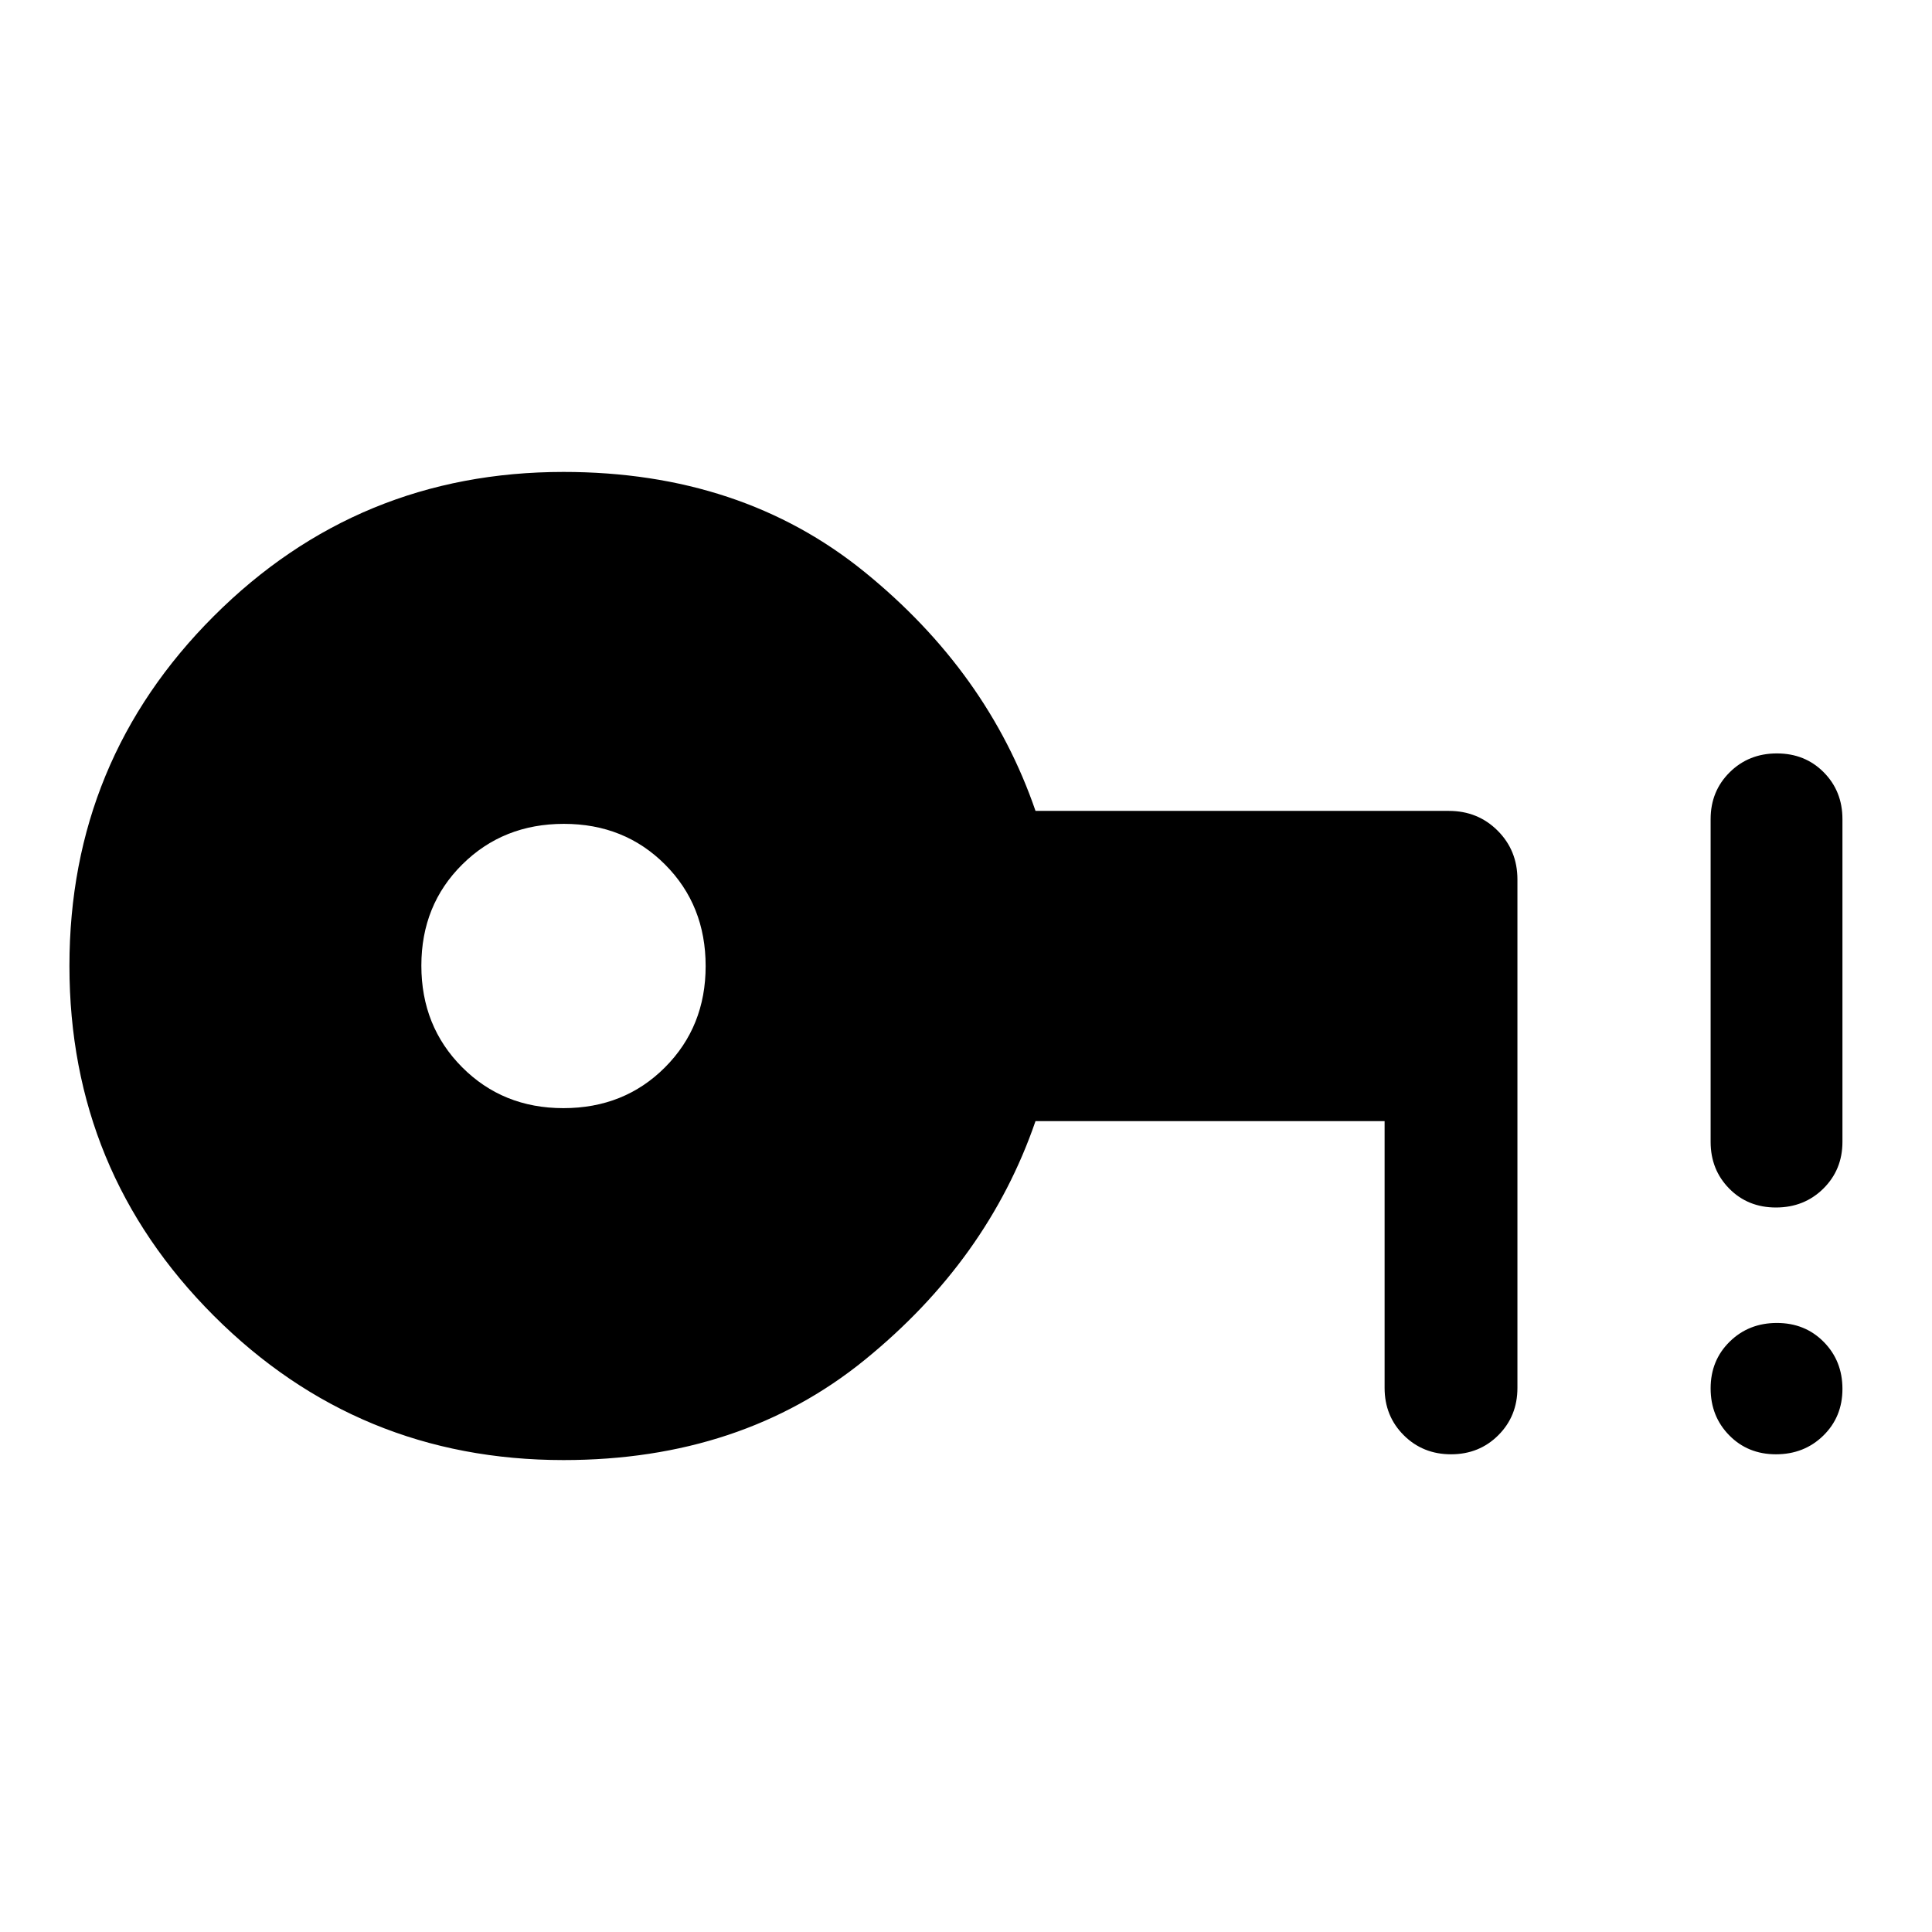 <svg xmlns="http://www.w3.org/2000/svg" width="48" height="48" viewBox="0 -960 960 960"><path d="M279.94-409.37q30.26 0 50.47-20.25 20.22-20.26 20.22-50.32 0-30.26-20.16-50.47-20.16-20.22-50.29-20.22-30.14 0-50.47 20.16-20.34 20.16-20.34 50.29 0 30.14 20.25 50.47 20.26 20.34 50.32 20.34ZM280-234.5q-102.07 0-173.79-71.73Q34.5-377.96 34.5-480.06q0-102.09 71.71-173.77Q177.93-725.5 280-725.5q88.39 0 149.61 49.72 61.22 49.71 84.93 118.71h205.39q14.43 0 24.25 9.83Q754-537.42 754-523v252.63q0 14.03-9.48 23.51-9.48 9.49-23.5 9.49t-23.52-9.49q-9.5-9.48-9.5-23.51v-132.56H514.54q-23.71 69-84.93 118.71Q368.39-234.5 280-234.5Zm602.46-2.87q-13.95 0-23.2-9.42-9.26-9.41-9.26-23.34 0-13.92 9.47-23.21 9.46-9.29 23.45-9.29 14 0 23.29 9.42 9.29 9.41 9.29 23.34 0 13.92-9.5 23.21-9.5 9.29-23.54 9.29Zm0-122.63q-13.95 0-23.2-9.38-9.26-9.38-9.26-23.25V-553q0-13.87 9.47-23.25 9.46-9.38 23.45-9.38 14 0 23.29 9.38T915.5-553v160.37q0 13.87-9.5 23.25T882.46-360Z"/></svg>